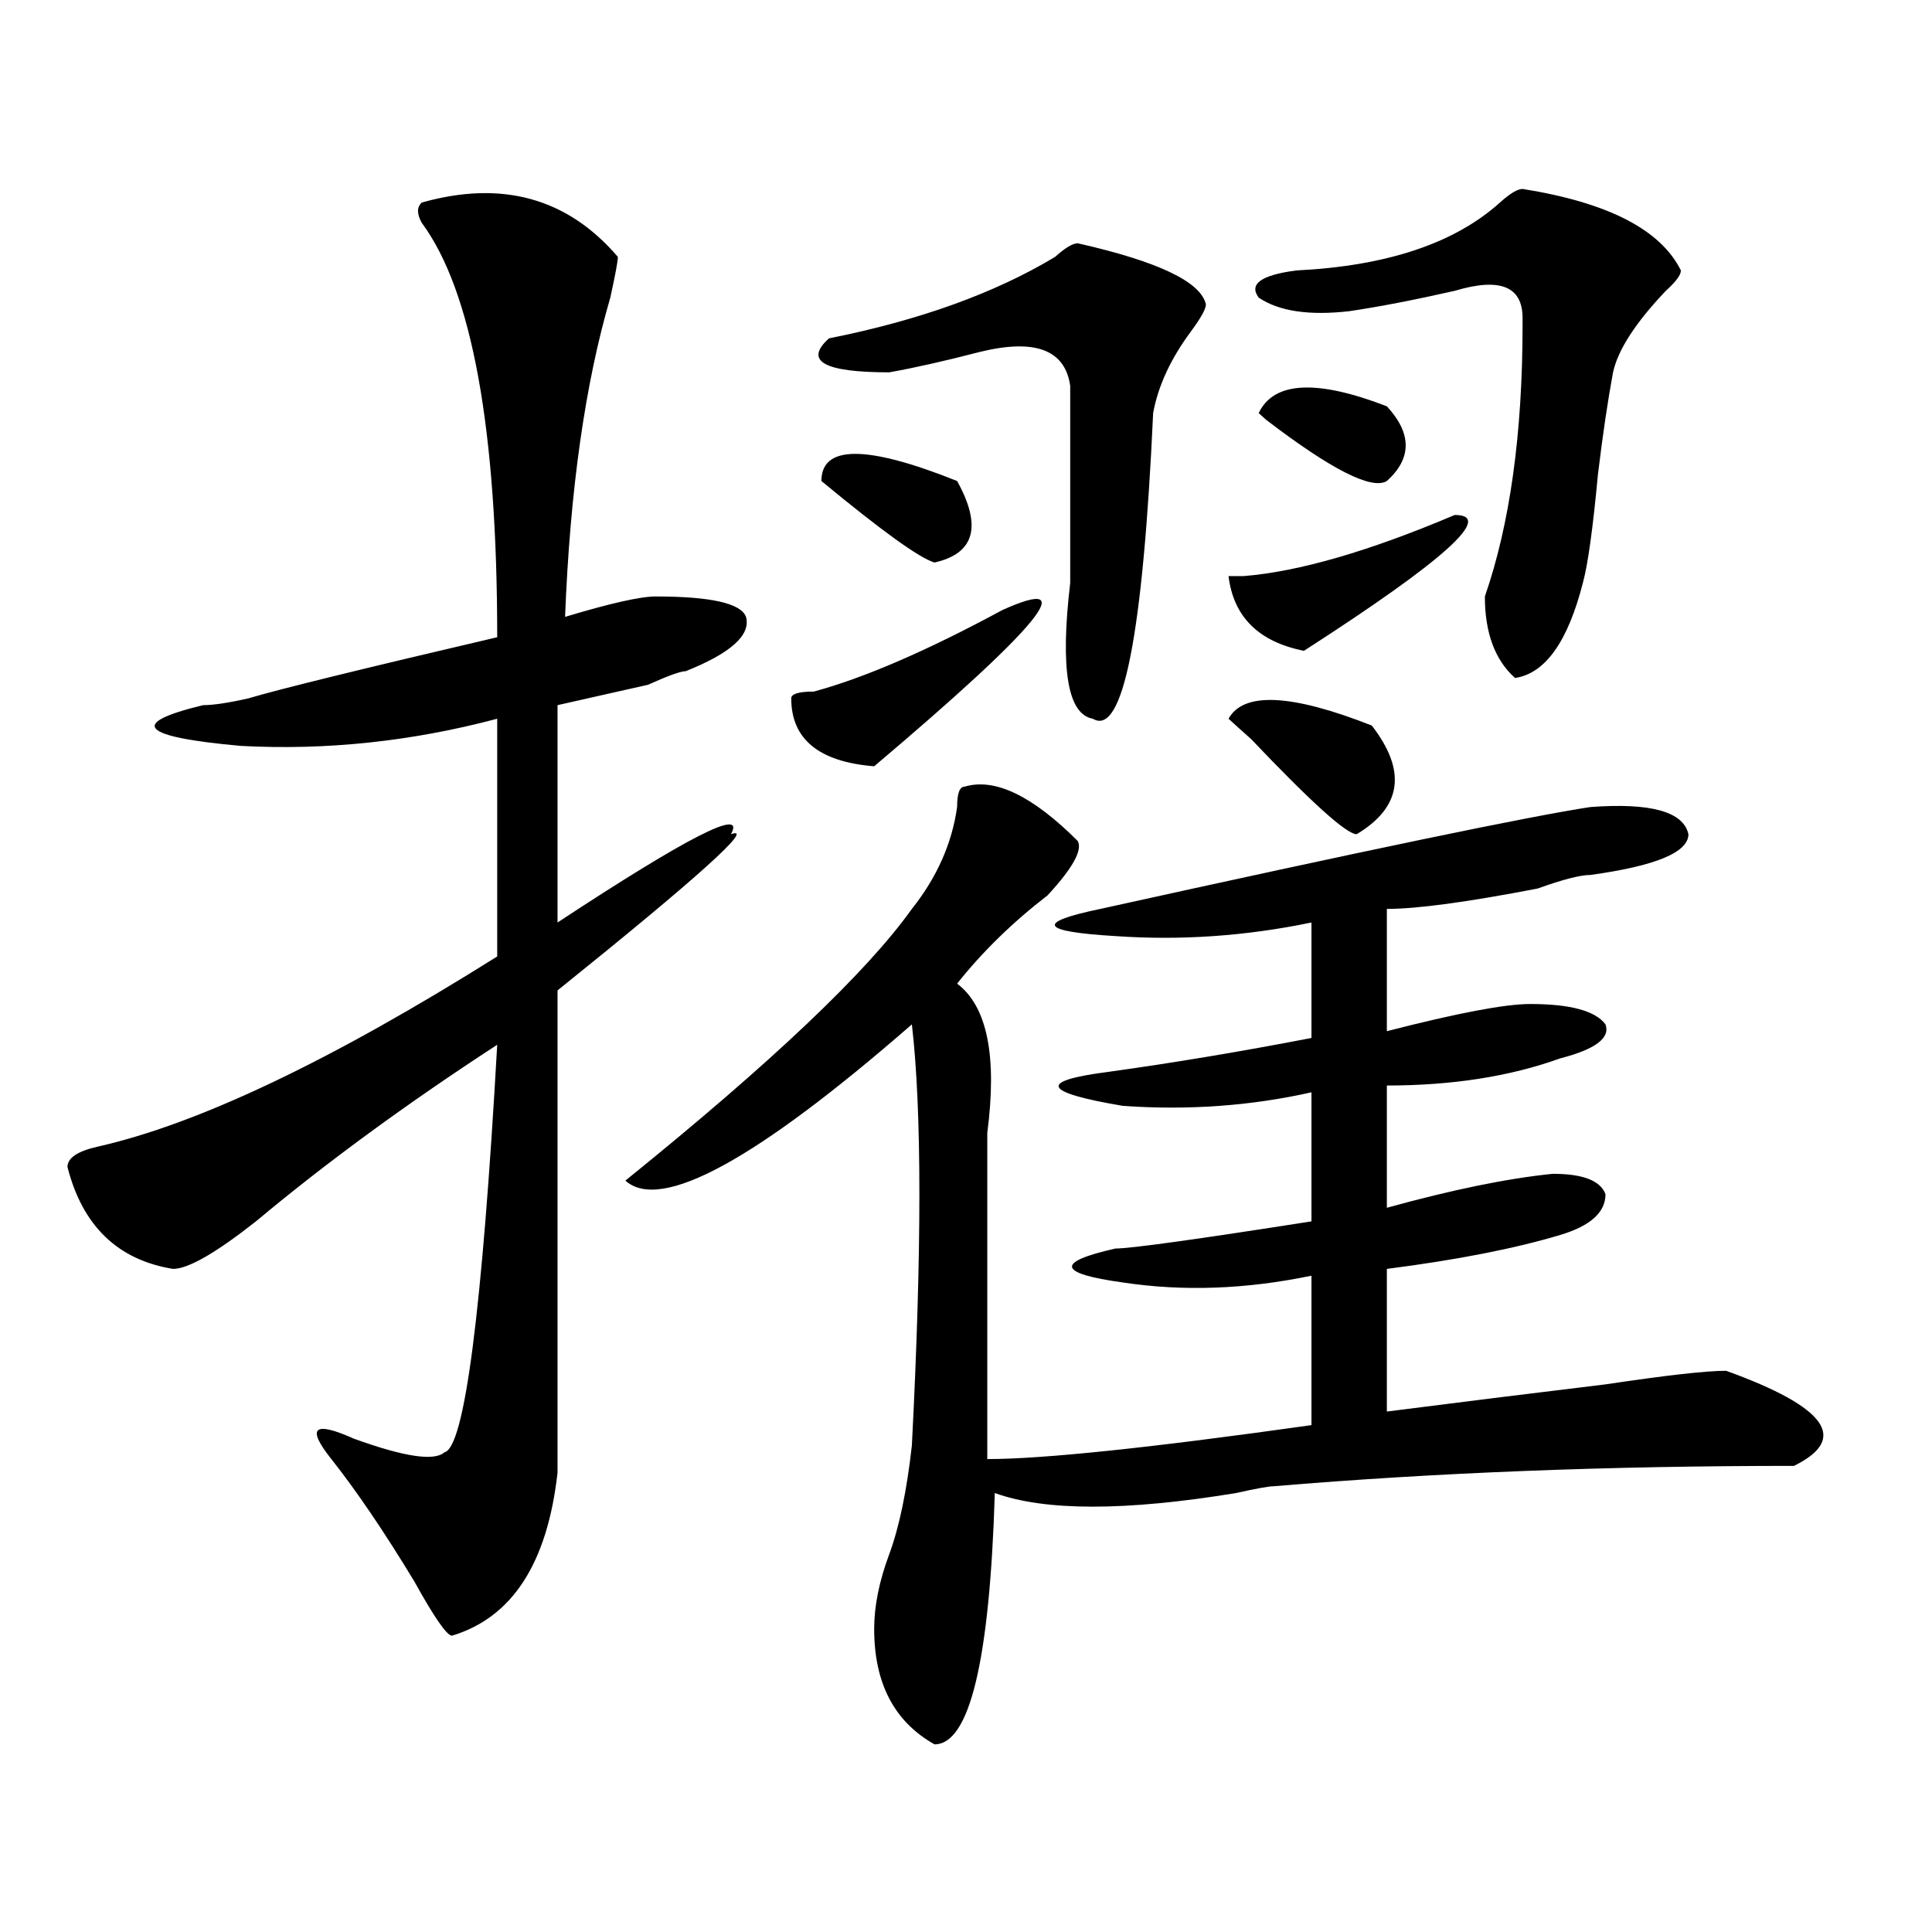 <?xml version="1.0" encoding="utf-8"?>
<!-- Generator: Adobe Illustrator 16.0.0, SVG Export Plug-In . SVG Version: 6.00 Build 0)  -->
<!DOCTYPE svg PUBLIC "-//W3C//DTD SVG 1.1//EN" "http://www.w3.org/Graphics/SVG/1.1/DTD/svg11.dtd">
<svg version="1.1" id="图层_1" xmlns="http://www.w3.org/2000/svg" xmlns:xlink="http://www.w3.org/1999/xlink" x="0px" y="0px"
	 width="1000px" height="1000px" viewBox="0 0 1000 1000" enable-background="new 0 0 1000 1000" xml:space="preserve">
<path d="M218.336,104.828c41.584-11.7,75.425-2.308,101.461,28.125c0,2.362-1.342,9.394-3.902,21.094
	c-13.049,44.55-20.854,99.646-23.414,165.234c23.414-7.031,39.023-10.547,46.828-10.547c28.597,0,44.206,3.516,46.828,10.547
	c2.561,9.394-7.805,18.787-31.219,28.125c-2.622,0-9.146,2.362-19.512,7.031c-20.854,4.725-36.463,8.24-46.828,10.547v112.5
	c67.62-44.494,97.559-59.766,89.754-45.703c12.987-4.669-16.951,22.303-89.754,80.859V762.25
	c-5.244,46.856-23.414,74.981-54.633,84.375c-2.622,0-9.146-9.394-19.512-28.125c-15.609-25.763-29.938-46.856-42.926-63.281
	c-13.049-16.369-9.146-19.885,11.707-10.547c25.975,9.394,41.584,11.756,46.828,7.031c10.365-2.307,19.512-72.619,27.316-210.938
	c-46.828,30.487-88.474,60.975-124.875,91.406c-20.854,16.425-35.121,24.609-42.926,24.609
	c-28.658-4.669-46.828-22.247-54.633-52.734c0-4.669,5.183-8.185,15.609-10.547c52.011-11.7,120.973-44.494,206.824-98.438V372.016
	c-44.268,11.756-88.474,16.425-132.68,14.063c-52.072-4.669-58.535-11.7-19.512-21.094c5.183,0,12.987-1.153,23.414-3.516
	c15.609-4.669,58.535-15.216,128.777-31.641c0-107.776-13.049-179.297-39.023-214.453
	C215.714,110.706,215.714,107.19,218.336,104.828z M499.305,407.172c15.609-4.669,35.121,4.725,58.535,28.125
	c2.561,4.725-2.622,14.063-15.609,28.125c-18.231,14.063-33.841,29.334-46.828,45.703c15.609,11.756,20.792,37.519,15.609,77.344
	c0,58.612,0,114.862,0,168.75c28.597,0,84.51-5.822,167.801-17.578v-77.344c-33.841,7.031-66.34,8.24-97.559,3.516
	c-33.841-4.669-35.121-10.547-3.902-17.578c7.805,0,41.584-4.669,101.461-14.063v-66.797c-31.219,7.031-63.779,9.394-97.559,7.031
	c-41.646-7.031-44.268-12.854-7.805-17.578c33.779-4.669,68.9-10.547,105.363-17.578v-59.766
	c-33.841,7.031-67.682,9.394-101.461,7.031c-39.023-2.307-41.646-7.031-7.805-14.063c137.862-30.432,222.434-48.01,253.652-52.734
	c31.219-2.307,48.108,2.362,50.73,14.063c0,9.394-16.951,16.425-50.73,21.094c-5.244,0-14.329,2.362-27.316,7.031
	c-36.463,7.031-62.438,10.547-78.047,10.547v63.281c36.401-9.338,61.096-14.063,74.145-14.063c20.792,0,33.779,3.516,39.023,10.547
	c2.561,7.031-5.244,12.909-23.414,17.578c-26.036,9.394-55.975,14.063-89.754,14.063v63.281
	c33.779-9.338,62.438-15.216,85.852-17.578c15.609,0,24.694,3.516,27.316,10.547c0,9.394-7.805,16.425-23.414,21.094
	c-23.414,7.031-53.353,12.909-89.754,17.578v73.828c36.401-4.669,74.145-9.338,113.168-14.063
	c31.219-4.669,52.011-7.031,62.438-7.031c52.011,18.787,63.718,35.156,35.121,49.219c-96.278,0-186.032,3.516-269.262,10.547
	c-2.622,0-9.146,1.209-19.512,3.516c-57.255,9.394-98.9,9.394-124.875,0c-2.622,86.682-13.049,130.078-31.219,130.078
	c-20.854-11.756-31.219-31.641-31.219-59.766c0-11.756,2.561-24.609,7.805-38.672c5.183-14.063,9.085-32.794,11.707-56.25
	c5.183-100.744,5.183-173.419,0-217.969c-80.669,70.313-130.119,97.284-148.289,80.859
	c75.425-60.919,124.875-107.775,148.289-140.625c12.987-16.369,20.792-33.947,23.414-52.734
	C495.402,410.688,496.683,407.172,499.305,407.172z M518.816,315.766c41.584-18.731,19.512,8.24-66.34,80.859
	c-28.658-2.307-42.926-14.063-42.926-35.156c0-2.307,3.902-3.516,11.707-3.516C447.232,350.922,479.793,336.859,518.816,315.766z
	 M557.84,125.922c41.584,9.394,63.718,19.94,66.34,31.641c0,2.362-2.622,7.031-7.805,14.063
	c-10.427,14.063-16.951,28.125-19.512,42.188c-5.244,114.862-15.609,167.597-31.219,158.203
	c-13.049-2.307-16.951-25.763-11.707-70.313c0-30.432,0-64.435,0-101.953c-2.622-18.731-18.231-24.609-46.828-17.578
	c-18.231,4.724-33.841,8.239-46.828,10.547c-33.841,0-44.268-5.823-31.219-17.578c46.828-9.339,85.852-23.401,117.07-42.188
	C551.315,128.284,555.218,125.922,557.84,125.922z M425.16,248.969c0-18.731,23.414-18.731,70.242,0
	c12.987,23.456,9.085,37.519-11.707,42.188C475.891,288.85,456.379,274.787,425.16,248.969z M752.957,266.547
	c20.792,0-5.244,23.456-78.047,70.313c-23.414-4.669-36.463-17.578-39.023-38.672h7.805
	C672.288,295.881,708.689,285.334,752.957,266.547z M710.031,375.531c18.17,23.456,15.609,42.188-7.805,56.25
	c-5.244,0-23.414-16.369-54.633-49.219c-5.244-4.669-9.146-8.185-11.707-10.547C643.691,357.953,668.386,359.162,710.031,375.531z
	 M788.078,97.797c44.206,7.031,71.522,21.094,81.949,42.188c0,2.362-2.622,5.878-7.805,10.547
	c-15.609,16.425-24.756,30.487-27.316,42.188c-2.622,14.063-5.244,31.641-7.805,52.734c-2.622,28.125-5.244,46.912-7.805,56.25
	c-7.805,30.487-19.512,46.912-35.121,49.219c-10.427-9.338-15.609-23.4-15.609-42.188c12.987-37.463,19.512-84.375,19.512-140.625
	v-3.516c0-16.37-11.707-21.094-35.121-14.063c-20.854,4.724-39.023,8.239-54.633,10.547c-20.854,2.362-36.463,0-46.828-7.031
	c-5.244-7.031,1.28-11.7,19.512-14.063c46.828-2.308,81.949-14.063,105.363-35.156C781.554,100.159,785.456,97.797,788.078,97.797z
	 M717.836,210.297c12.987,14.063,12.987,26.972,0,38.672c-7.805,4.724-28.658-5.823-62.438-31.641l-3.902-3.516
	C659.301,197.442,681.373,196.234,717.836,210.297z"/>
</svg>
